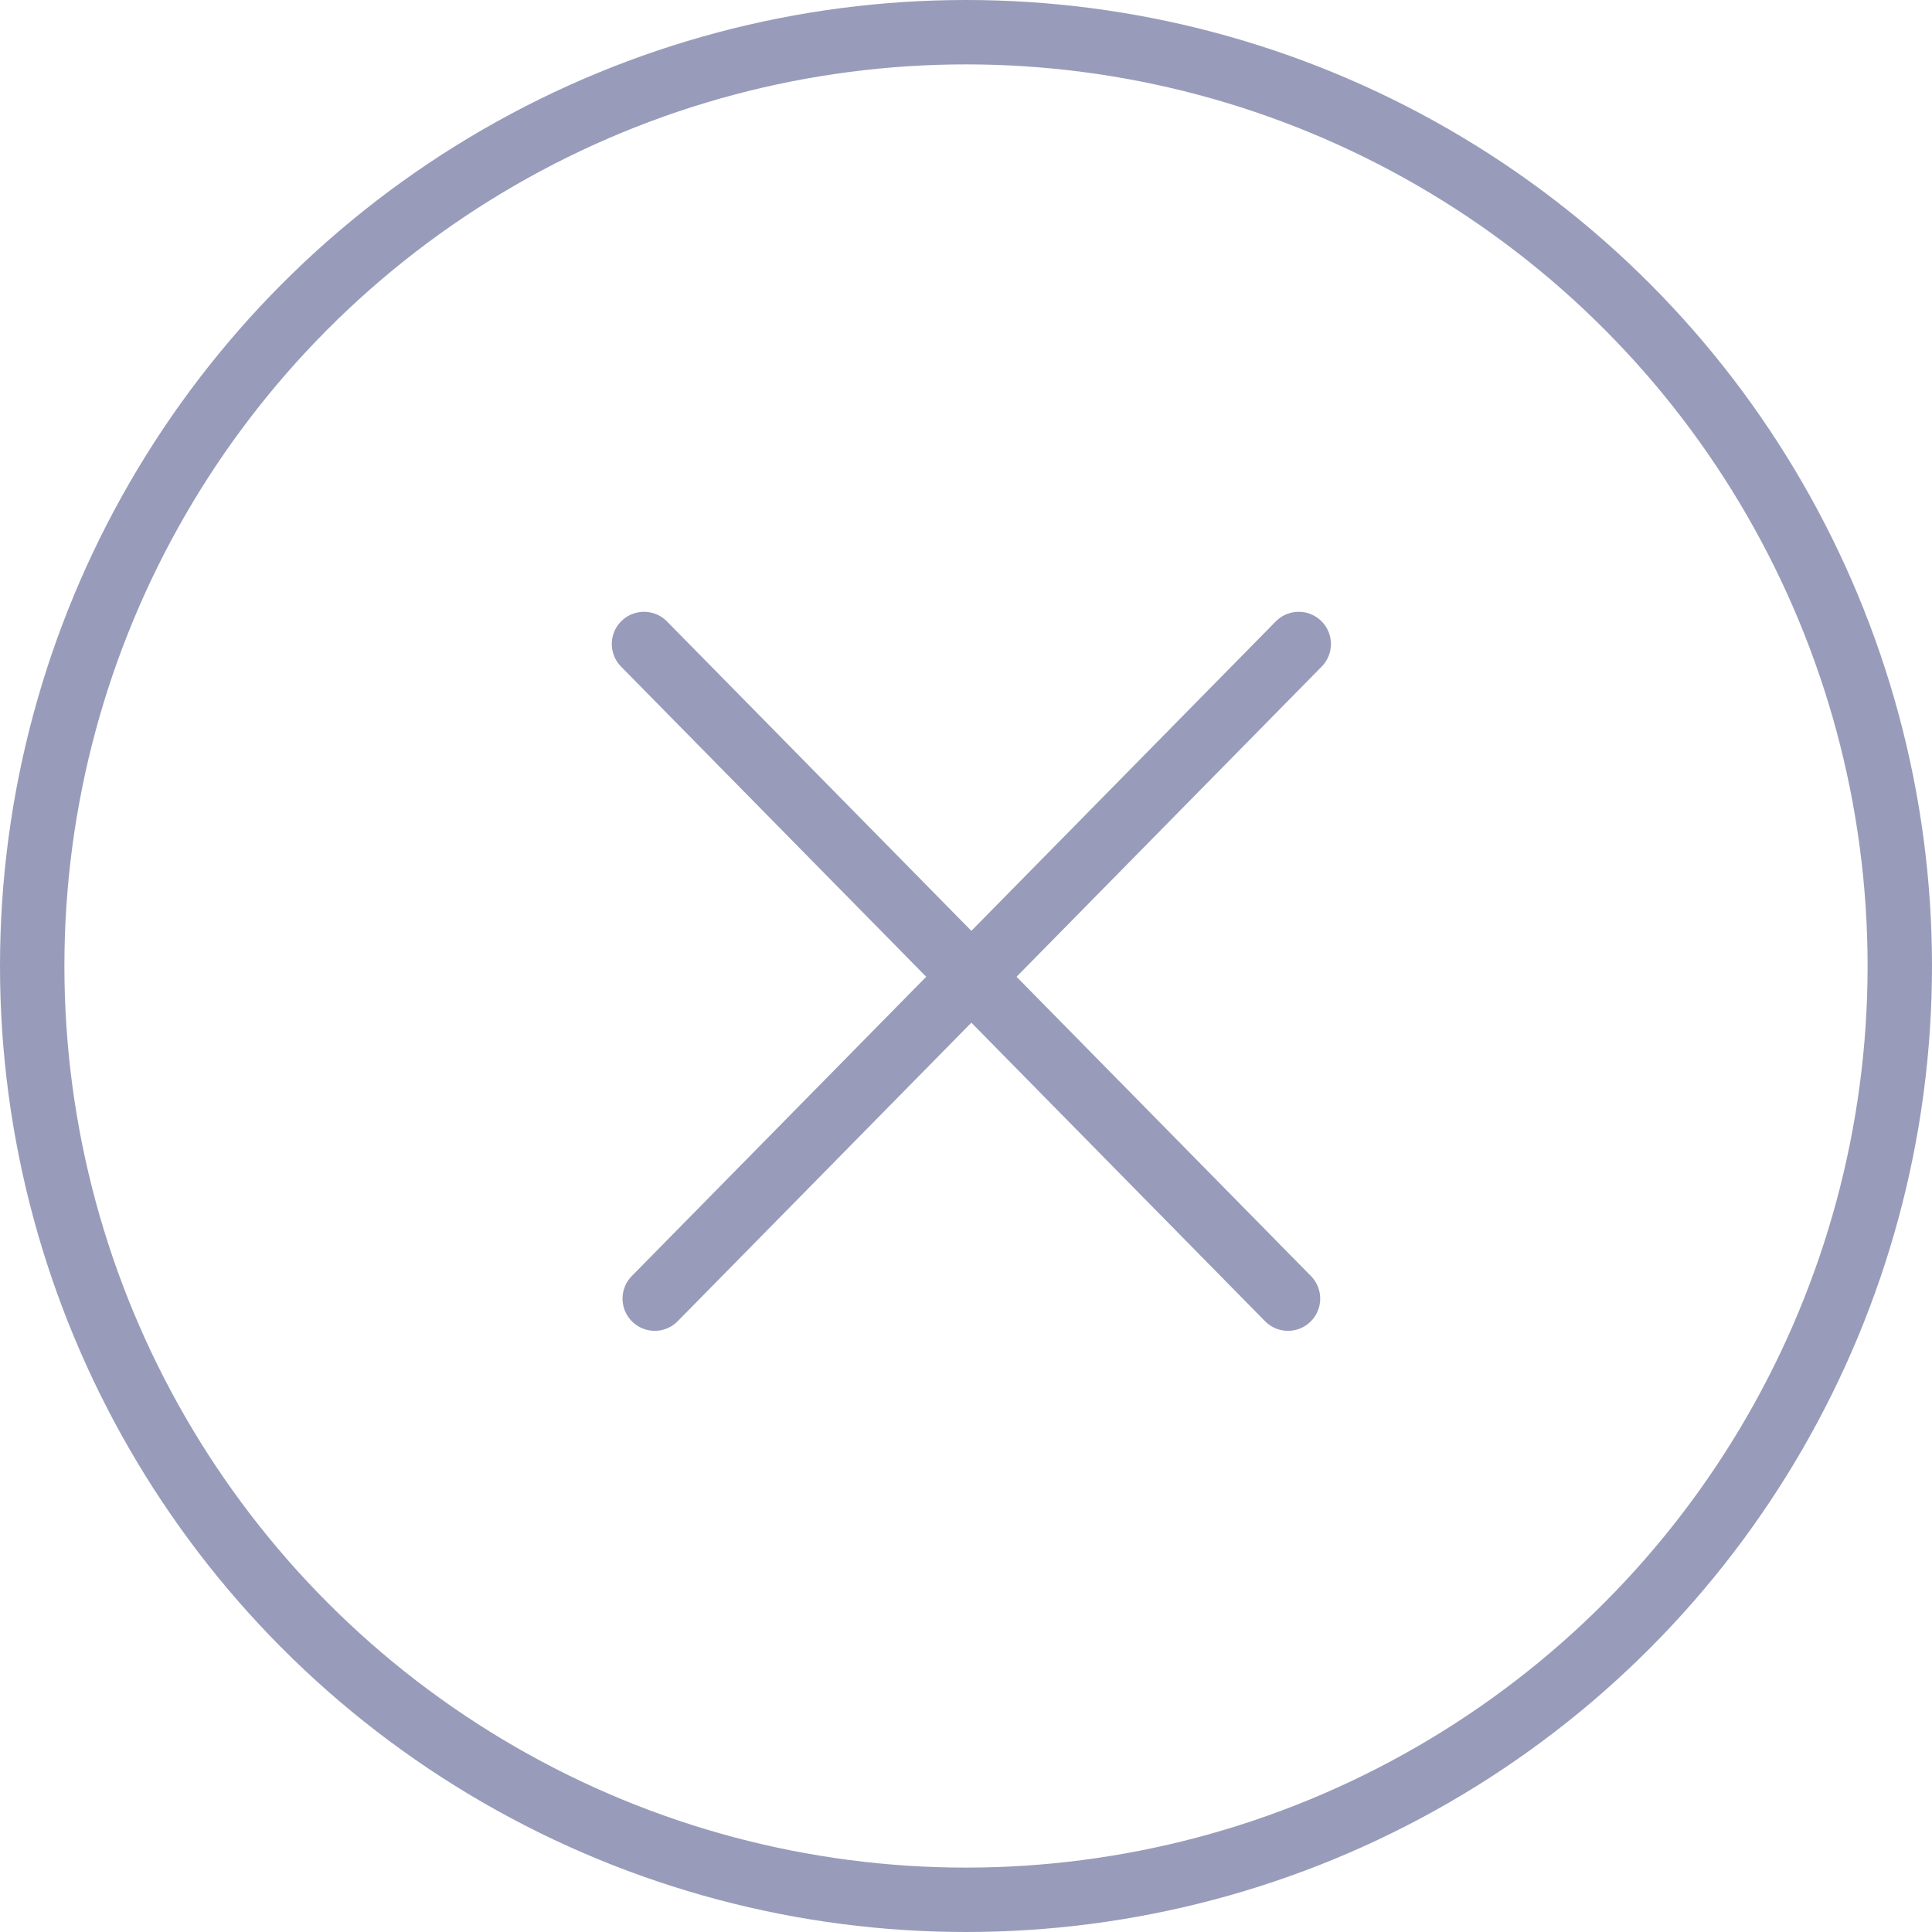<svg width="18" height="18" viewBox="0 0 18 18" fill="none" xmlns="http://www.w3.org/2000/svg">
<circle cx="9" cy="9" r="8.7" stroke="#989CBA" stroke-width="0.6"/>
<path d="M12.1 6L6.1 12.099" stroke="#989CBA" stroke-width="0.6" stroke-linecap="round"/>
<path d="M6 6L12 12.099" stroke="#989CBA" stroke-width="0.6" stroke-linecap="round"/>
</svg>

